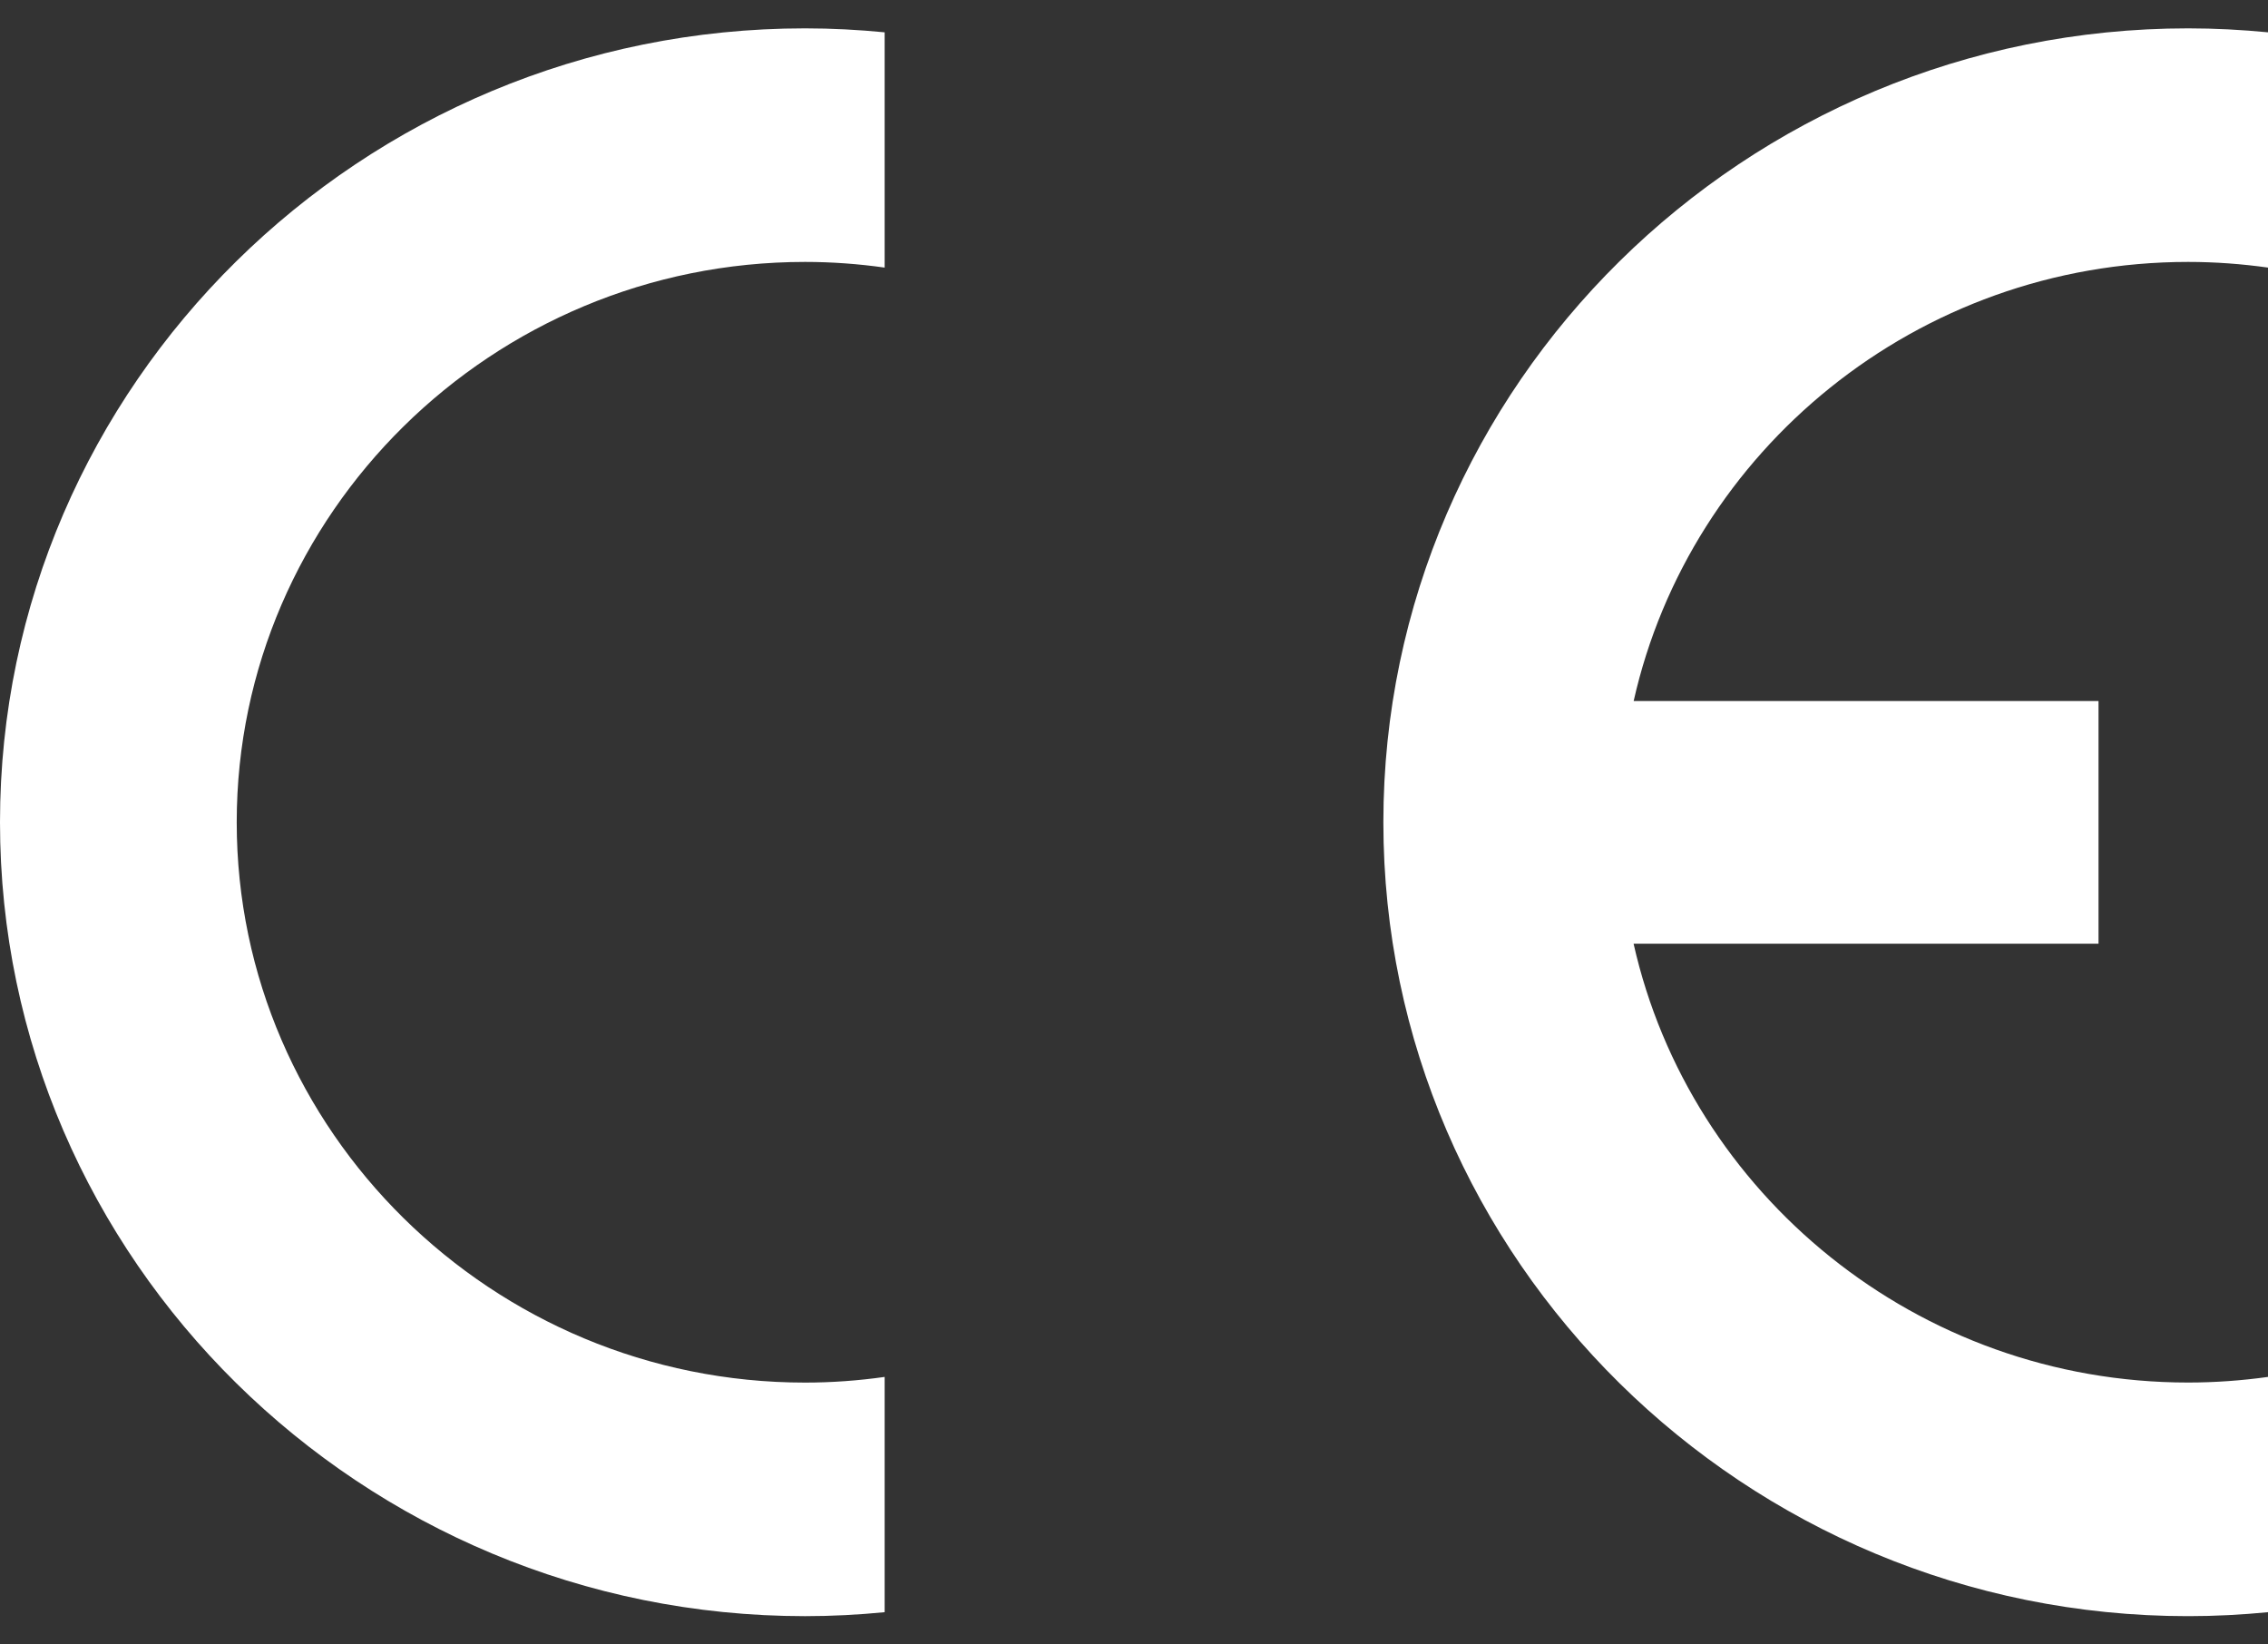 <svg width="40" height="29" viewBox="0 0 40 29" fill="none" xmlns="http://www.w3.org/2000/svg">
<rect x="0" y="0" width="40" height="29" fill="#333333" stroke="none"/>
<g clip-path="url(#clip0_158_19056)">
<path fill-rule="evenodd" clip-rule="evenodd" d="M15.602 24.282V28.431C15.143 28.476 14.673 28.501 14.198 28.501C6.378 28.5 0 22.21 0 14.5C0 6.79 6.378 0.5 14.198 0.5C14.673 0.5 15.142 0.525 15.602 0.57V4.719C15.143 4.654 14.673 4.619 14.198 4.619C8.679 4.619 4.175 9.062 4.175 14.501C4.175 19.94 8.679 24.382 14.198 24.382C14.673 24.382 15.142 24.347 15.602 24.282V24.282Z" fill="white"/>
<path fill-rule="evenodd" clip-rule="evenodd" d="M28.811 12.363H37.011V16.642H28.811C29.805 21.059 33.815 24.381 38.591 24.381C39.066 24.381 39.541 24.346 40 24.282V28.431C39.536 28.476 39.066 28.501 38.591 28.501C30.77 28.501 24.398 22.21 24.398 14.501C24.398 6.791 30.77 0.5 38.592 0.5C39.067 0.5 39.536 0.525 40.001 0.57V4.719C39.536 4.654 39.067 4.619 38.592 4.619C33.815 4.619 29.806 7.941 28.812 12.364L28.811 12.363Z" fill="white"/>
</g>
<defs>
<clipPath id="clip0_158_19056">
<rect width="40" height="28" fill="white" transform="translate(0 0.5)"/>
</clipPath>
</defs>
</svg>
